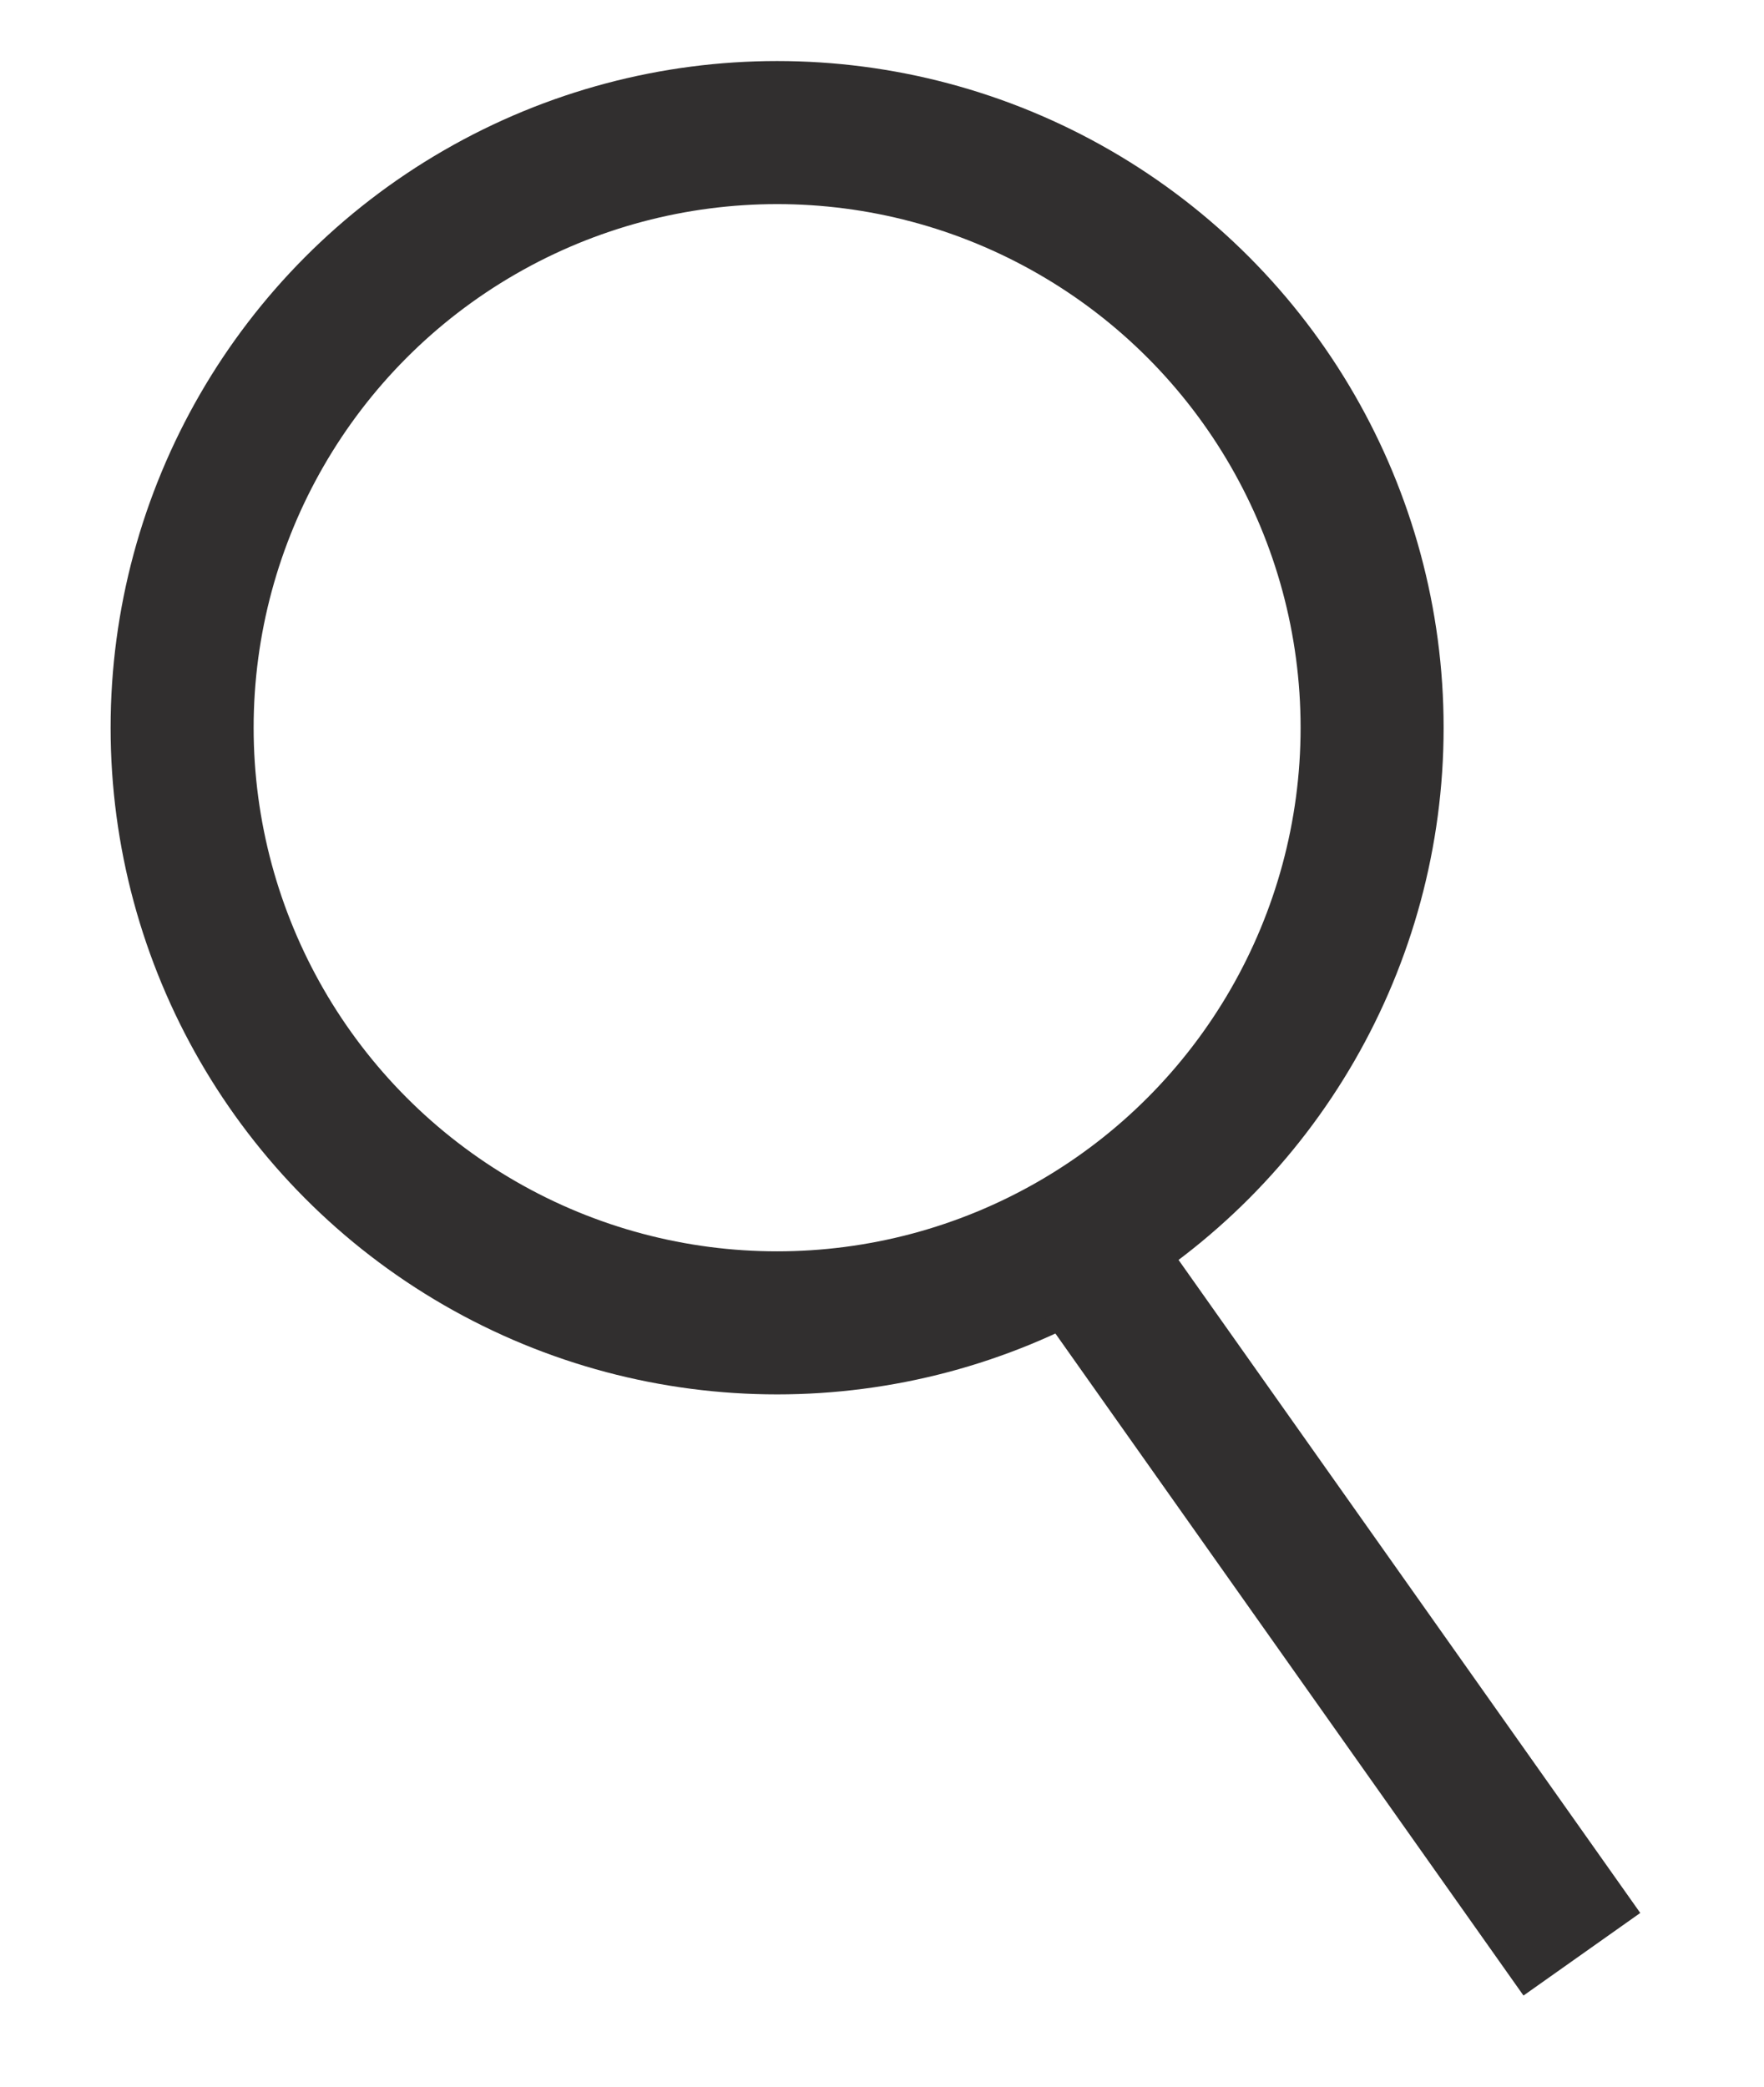 <svg id="Layer_1" data-name="Layer 1" xmlns="http://www.w3.org/2000/svg" viewBox="0 0 18.5 21.88"><defs><style>.cls-1{fill:none;stroke:#312f2f;stroke-miterlimit:10;stroke-width:1.5px;}</style></defs><title>search-ic</title><circle class="cls-1" cx="8.15" cy="7.63" r="6.24"/><line class="cls-1" x1="16.59" y1="20.49" x2="11.3" y2="13.01"/></svg>